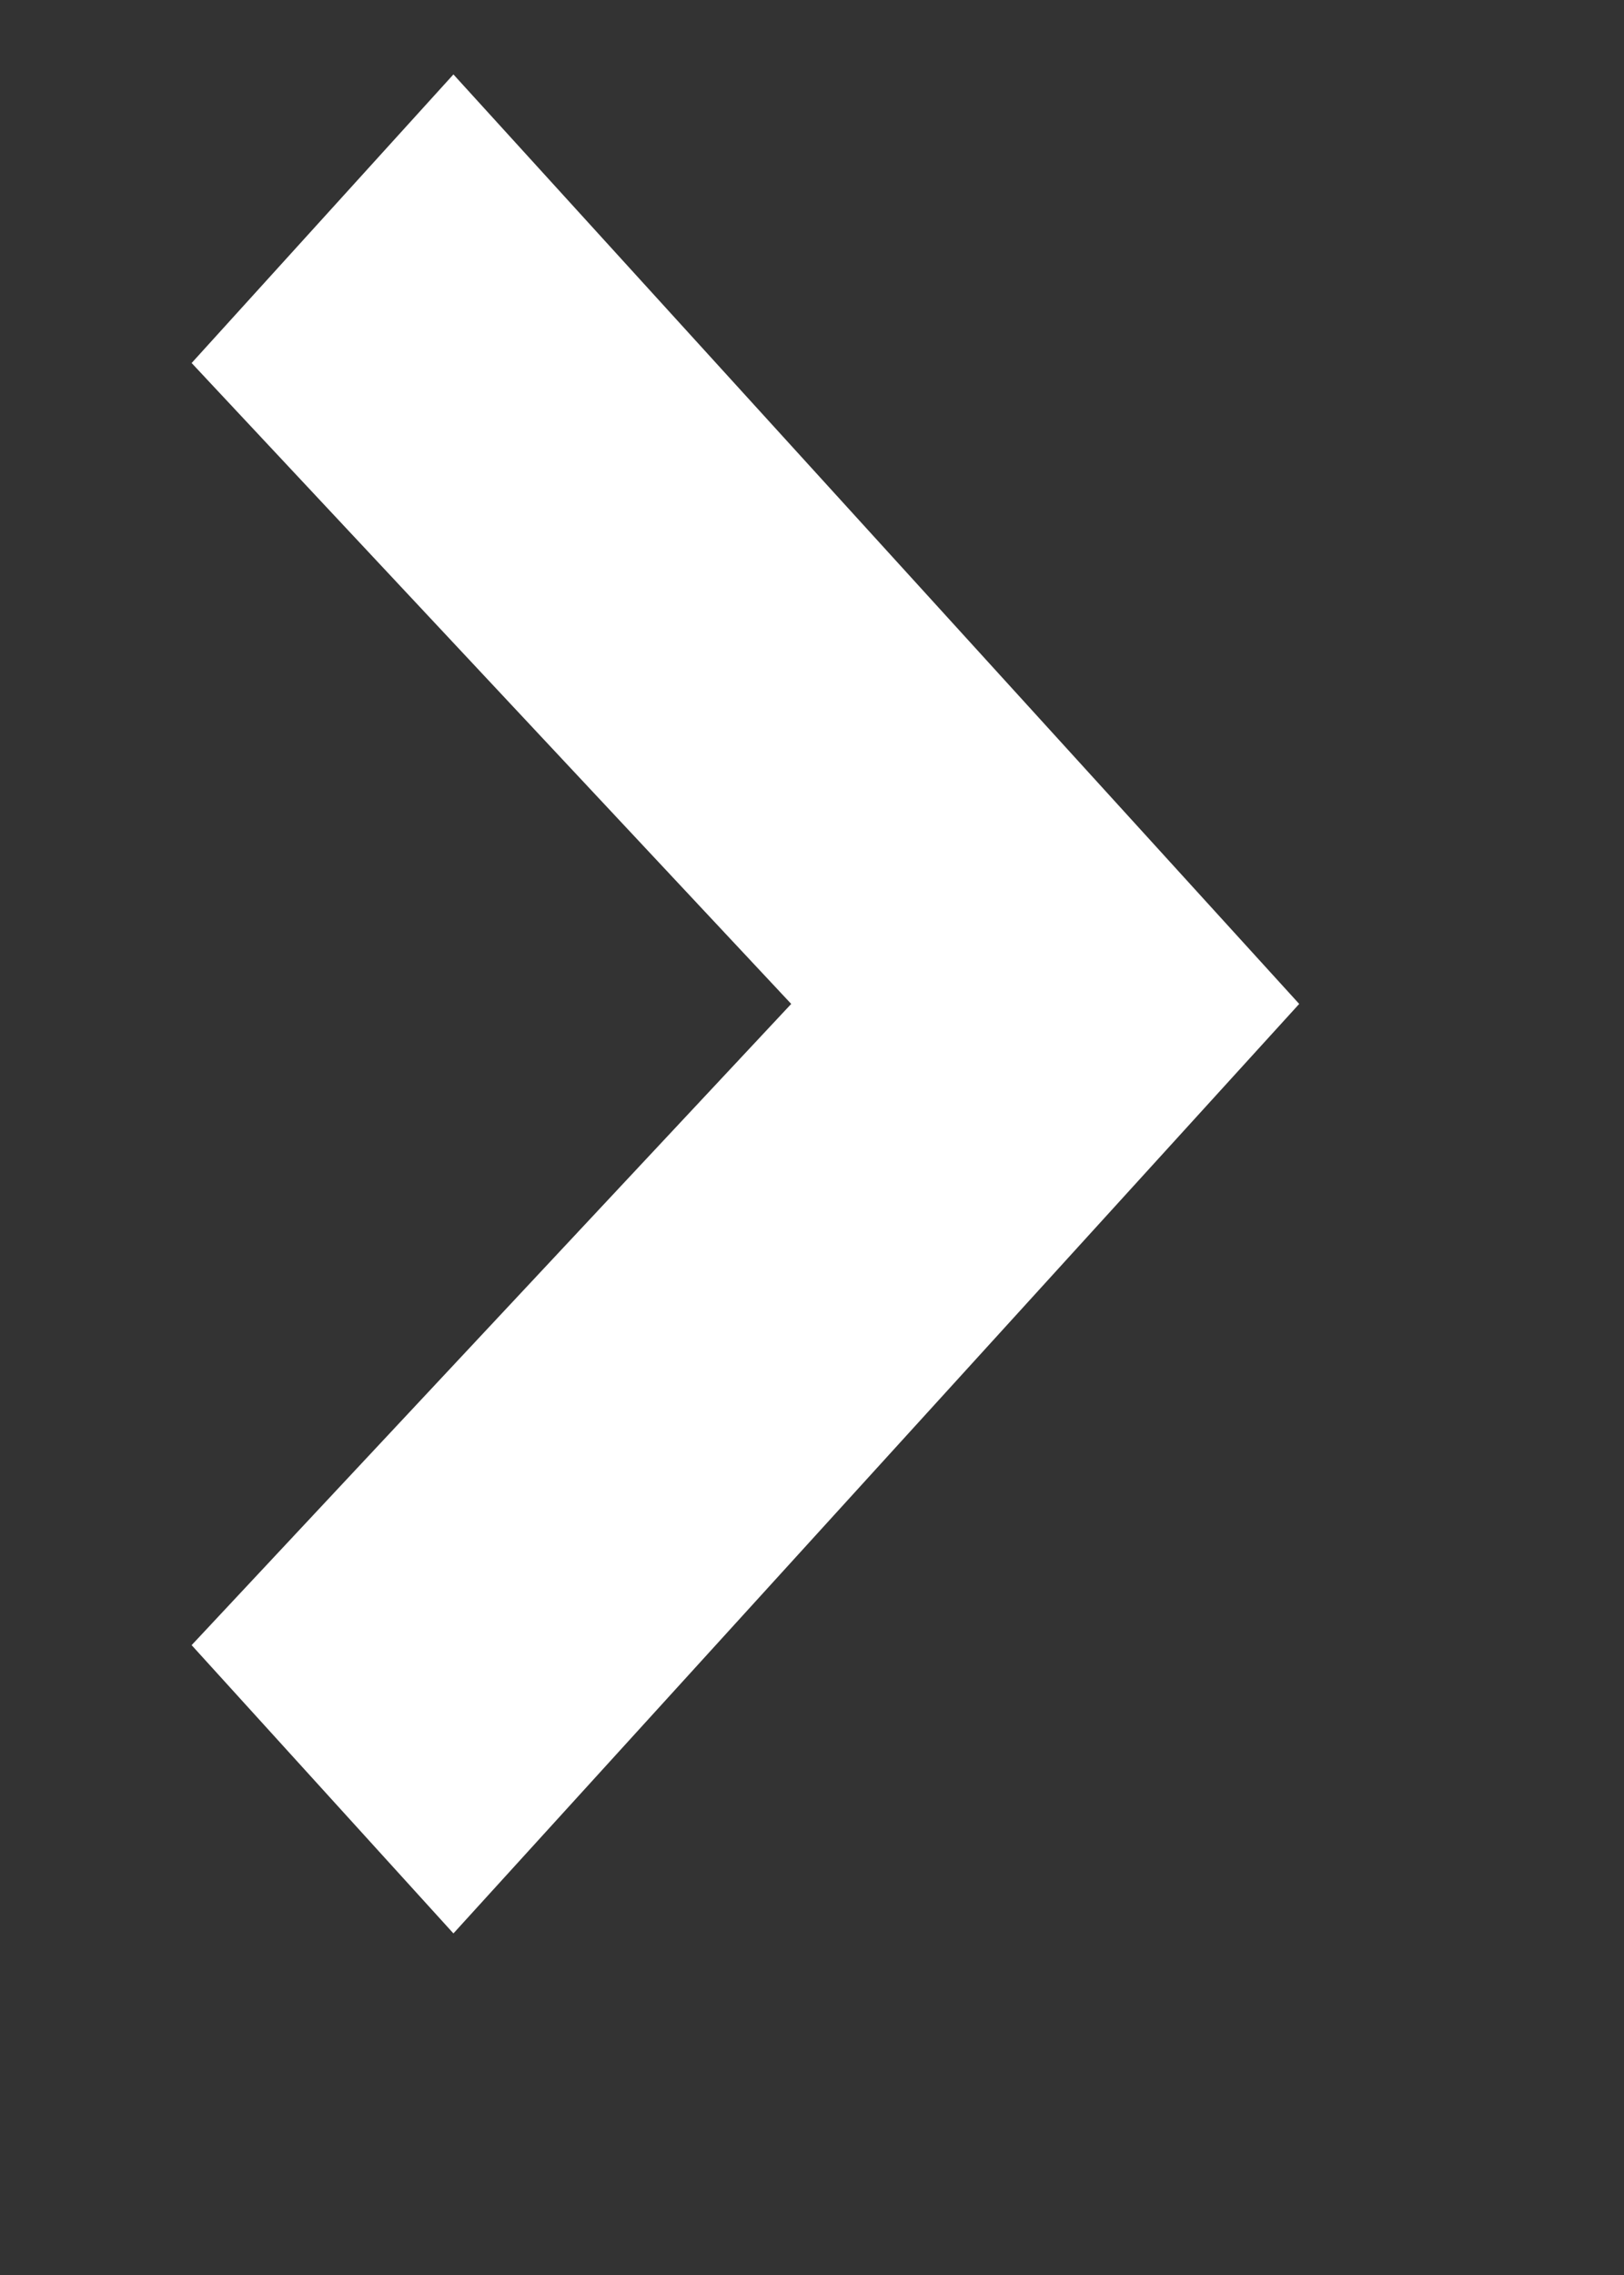 <?xml version="1.0" encoding="UTF-8"?> <svg xmlns="http://www.w3.org/2000/svg" width="5" height="7" viewBox="0 0 5 7" fill="none"><rect x="0" y="0" width="5" height="7" fill="#333333" stroke="none"/><path d="M1.396 5.949L0.59 5.062L2.436 3.089L0.59 1.117L1.396 0.229L4 3.089L1.396 5.949Z" fill="white"></path></svg> 